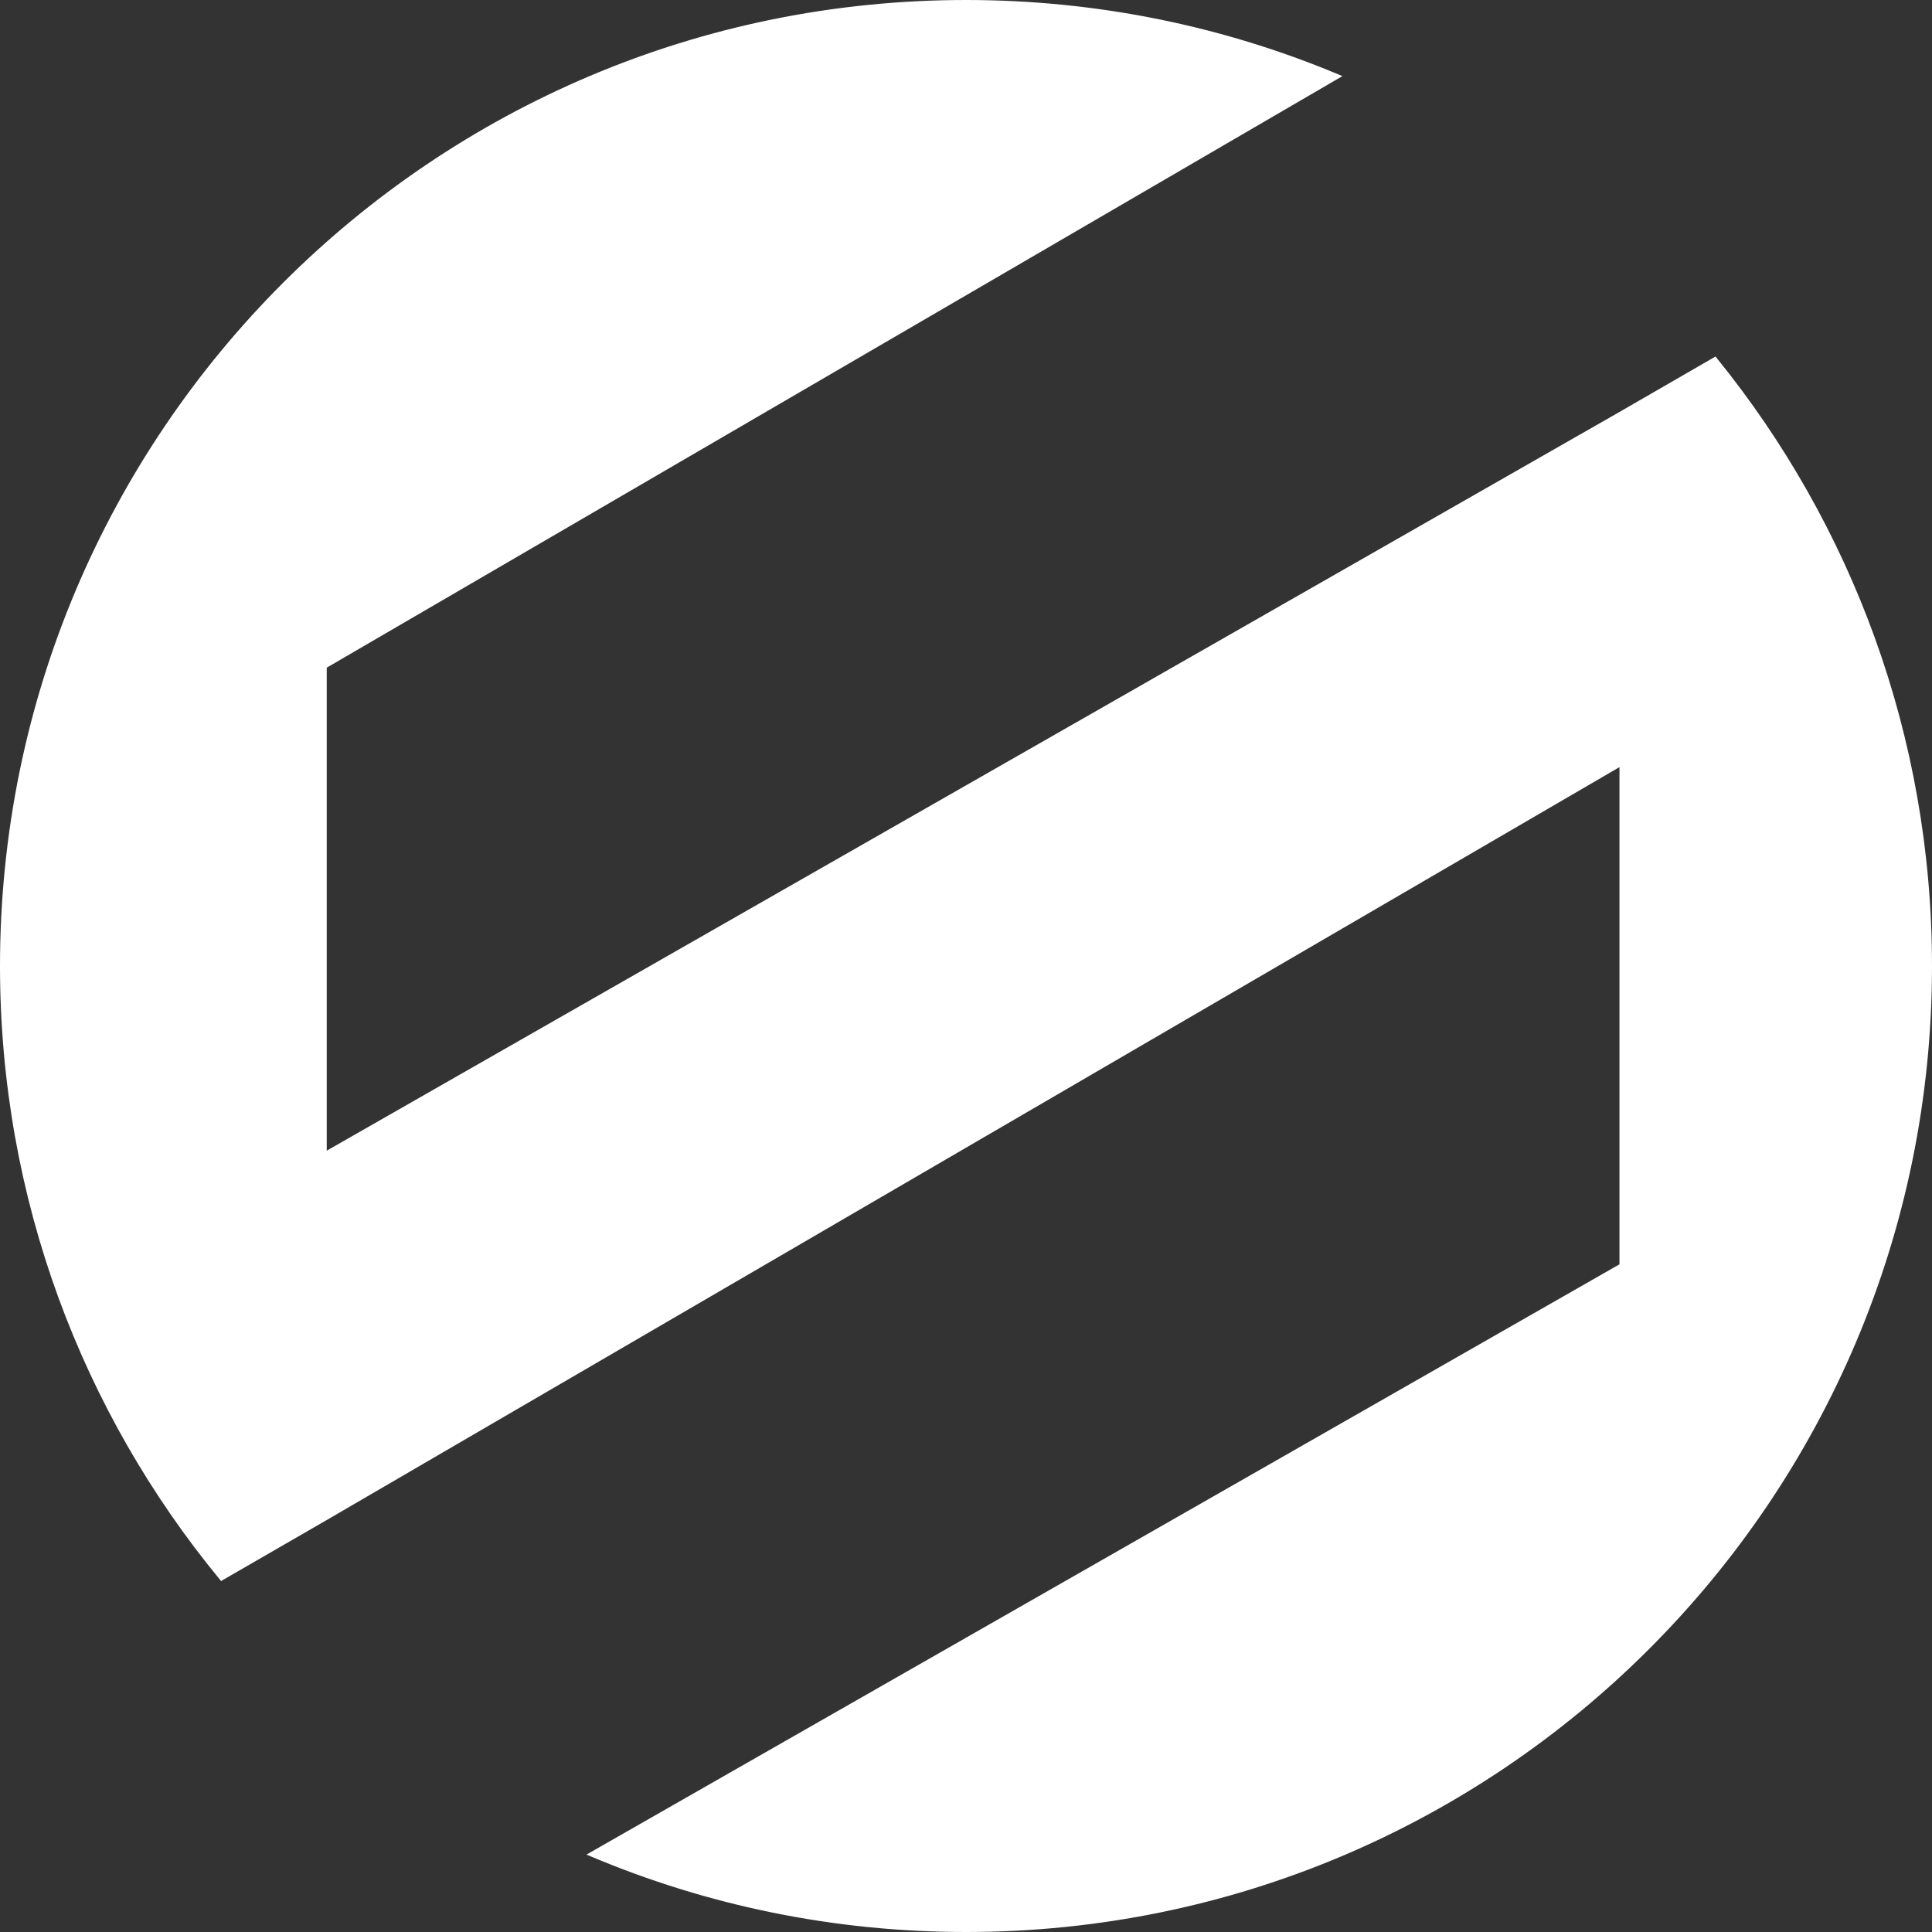 <svg width="360" height="360" viewBox="0 0 360 360" fill="none" xmlns="http://www.w3.org/2000/svg"><rect x="0" y="0" width="360" height="360" fill="#333333" stroke="none"/><link xmlns="" type="text/css" rel="stylesheet" id="dark-mode-custom-link"/><link xmlns="" type="text/css" rel="stylesheet" id="dark-mode-general-link"/><style xmlns="" lang="en" type="text/css" id="dark-mode-custom-style"/><style xmlns="" lang="en" type="text/css" id="dark-mode-native-style"/><style xmlns="" lang="en" type="text/css" id="dark-mode-native-sheet"/>
<path id="rect" d="M180 0.5C204.461 0.5 227.777 5.395 249.025 14.254L60.631 123.979L60.383 124.124V215.273L61.131 214.846L302.013 77.199L302.015 77.197L319.538 67.08C344.528 97.922 359.5 137.212 359.5 180C359.5 279.135 279.135 359.5 180 359.5C155.323 359.5 131.811 354.517 110.411 345.509L302.013 236.022L302.265 235.878V142.071L301.513 142.509L60.632 282.803L41.31 293.958C15.811 262.962 0.5 223.27 0.5 180C0.5 80.865 80.865 0.5 180 0.5Z" fill="white" stroke="white"/>
  <style>
    @media (prefers-color-scheme: dark) {
      #rect {
        fill: white;
      }
    } 
    @media (prefers-color-scheme: light) {
      #rect {
        fill: black;
      }
    }
  </style>
</svg>
